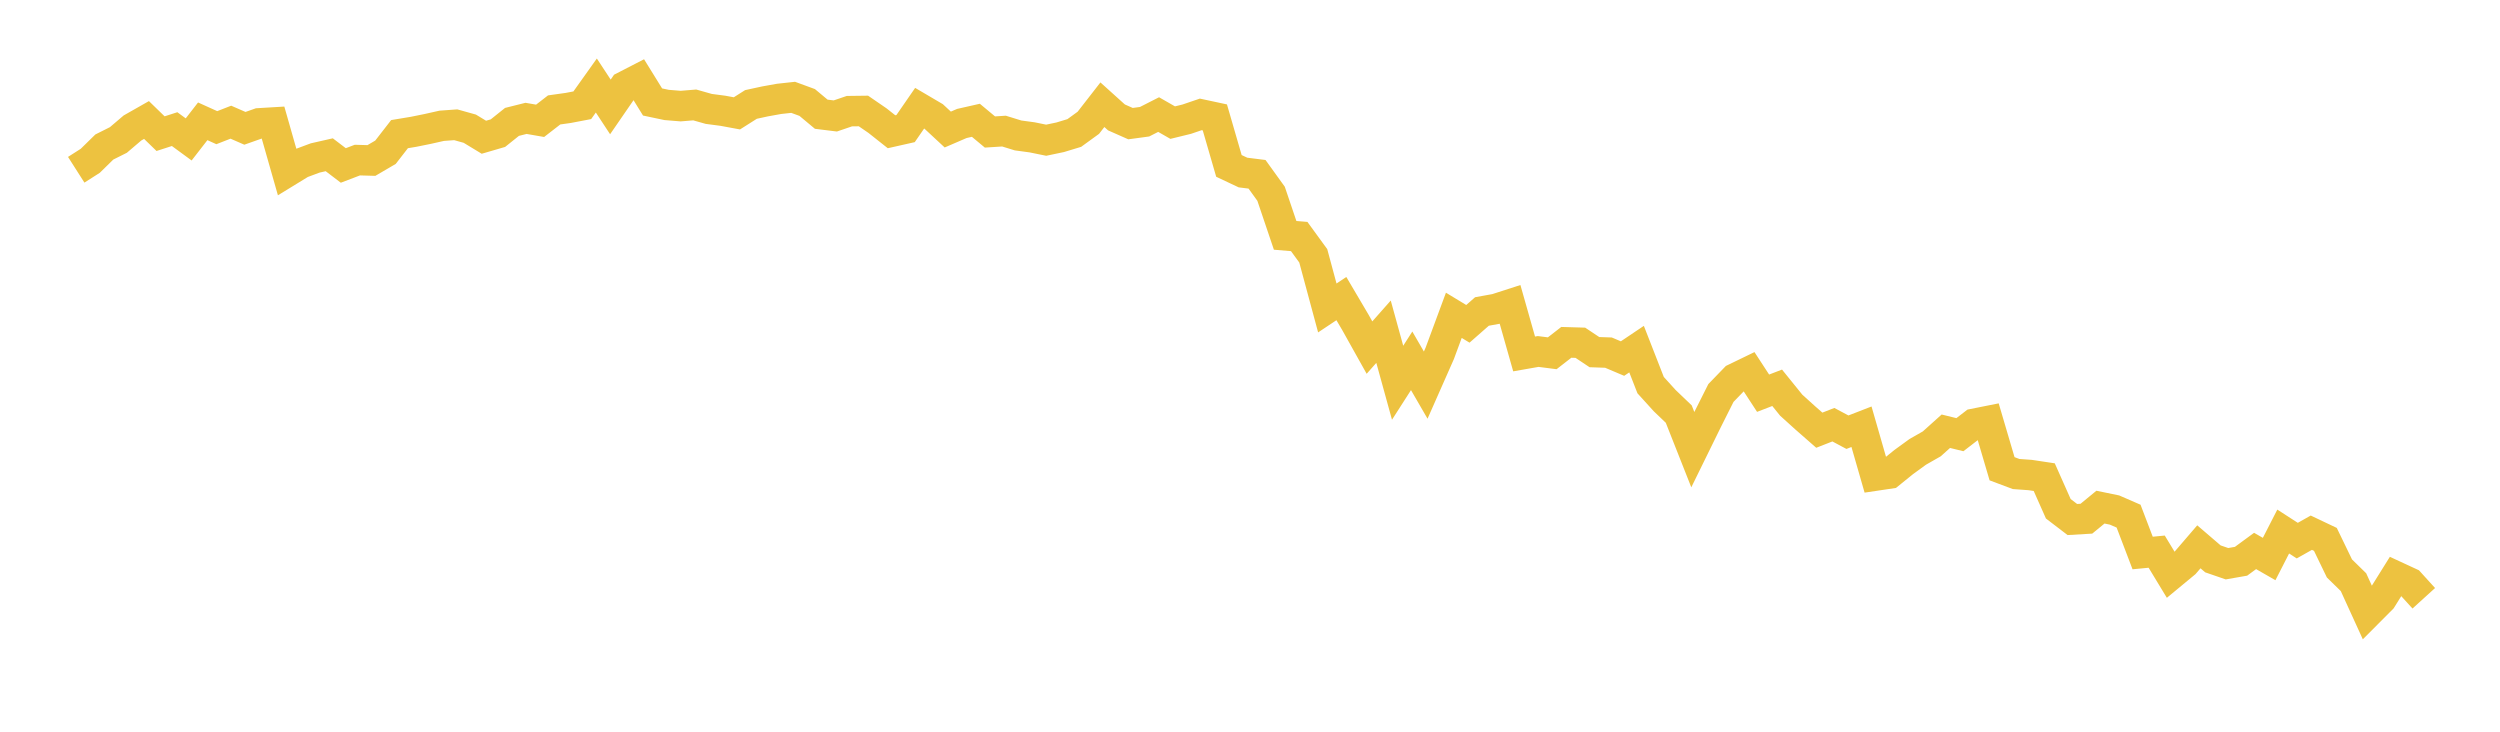 <svg width="164" height="48" xmlns="http://www.w3.org/2000/svg" xmlns:xlink="http://www.w3.org/1999/xlink"><path fill="none" stroke="rgb(237,194,64)" stroke-width="2" d="M5,11.136L5.922,10.548L6.844,9.644L7.766,9.182L8.689,8.396L9.611,7.872L10.533,8.768L11.455,8.47L12.377,9.146L13.299,7.958L14.222,8.375L15.144,8.015L16.066,8.418L16.988,8.092L17.91,8.037L18.832,11.271L19.754,10.706L20.677,10.362L21.599,10.152L22.521,10.854L23.443,10.502L24.365,10.528L25.287,9.988L26.21,8.799L27.132,8.646L28.054,8.459L28.976,8.252L29.898,8.185L30.82,8.443L31.743,9.003L32.665,8.734L33.587,7.996L34.509,7.765L35.431,7.925L36.353,7.211L37.275,7.081L38.198,6.905L39.12,5.61L40.042,7.014L40.964,5.674L41.886,5.199L42.808,6.69L43.731,6.885L44.653,6.96L45.575,6.884L46.497,7.145L47.419,7.266L48.341,7.436L49.263,6.852L50.186,6.652L51.108,6.486L52.03,6.385L52.952,6.723L53.874,7.493L54.796,7.607L55.719,7.292L56.641,7.28L57.563,7.913L58.485,8.643L59.407,8.435L60.329,7.099L61.251,7.641L62.174,8.498L63.096,8.1L64.018,7.891L64.94,8.659L65.862,8.6L66.784,8.885L67.707,9.01L68.629,9.198L69.551,9.004L70.473,8.724L71.395,8.055L72.317,6.87L73.24,7.702L74.162,8.11L75.084,7.985L76.006,7.516L76.928,8.044L77.85,7.818L78.772,7.504L79.695,7.702L80.617,10.883L81.539,11.318L82.461,11.433L83.383,12.712L84.305,15.439L85.228,15.516L86.15,16.782L87.072,20.202L87.994,19.588L88.916,21.152L89.838,22.802L90.76,21.76L91.683,25.108L92.605,23.67L93.527,25.264L94.449,23.177L95.371,20.684L96.293,21.243L97.216,20.433L98.138,20.266L99.06,19.968L99.982,23.219L100.904,23.057L101.826,23.175L102.749,22.458L103.671,22.485L104.593,23.1L105.515,23.132L106.437,23.522L107.359,22.902L108.281,25.264L109.204,26.281L110.126,27.163L111.048,29.497L111.97,27.618L112.892,25.781L113.814,24.828L114.737,24.381L115.659,25.794L116.581,25.439L117.503,26.579L118.425,27.413L119.347,28.221L120.269,27.86L121.192,28.352L122.114,27.994L123.036,31.198L123.958,31.06L124.88,30.314L125.802,29.644L126.725,29.117L127.647,28.289L128.569,28.515L129.491,27.804L130.413,27.62L131.335,30.75L132.257,31.096L133.18,31.162L134.102,31.301L135.024,33.375L135.946,34.08L136.868,34.026L137.79,33.268L138.713,33.458L139.635,33.859L140.557,36.277L141.479,36.188L142.401,37.708L143.323,36.945L144.246,35.871L145.168,36.662L146.09,36.98L147.012,36.819L147.934,36.143L148.856,36.672L149.778,34.869L150.701,35.465L151.623,34.945L152.545,35.383L153.467,37.29L154.389,38.191L155.311,40.21L156.234,39.283L157.156,37.805L158.078,38.232L159,39.247"></path></svg>